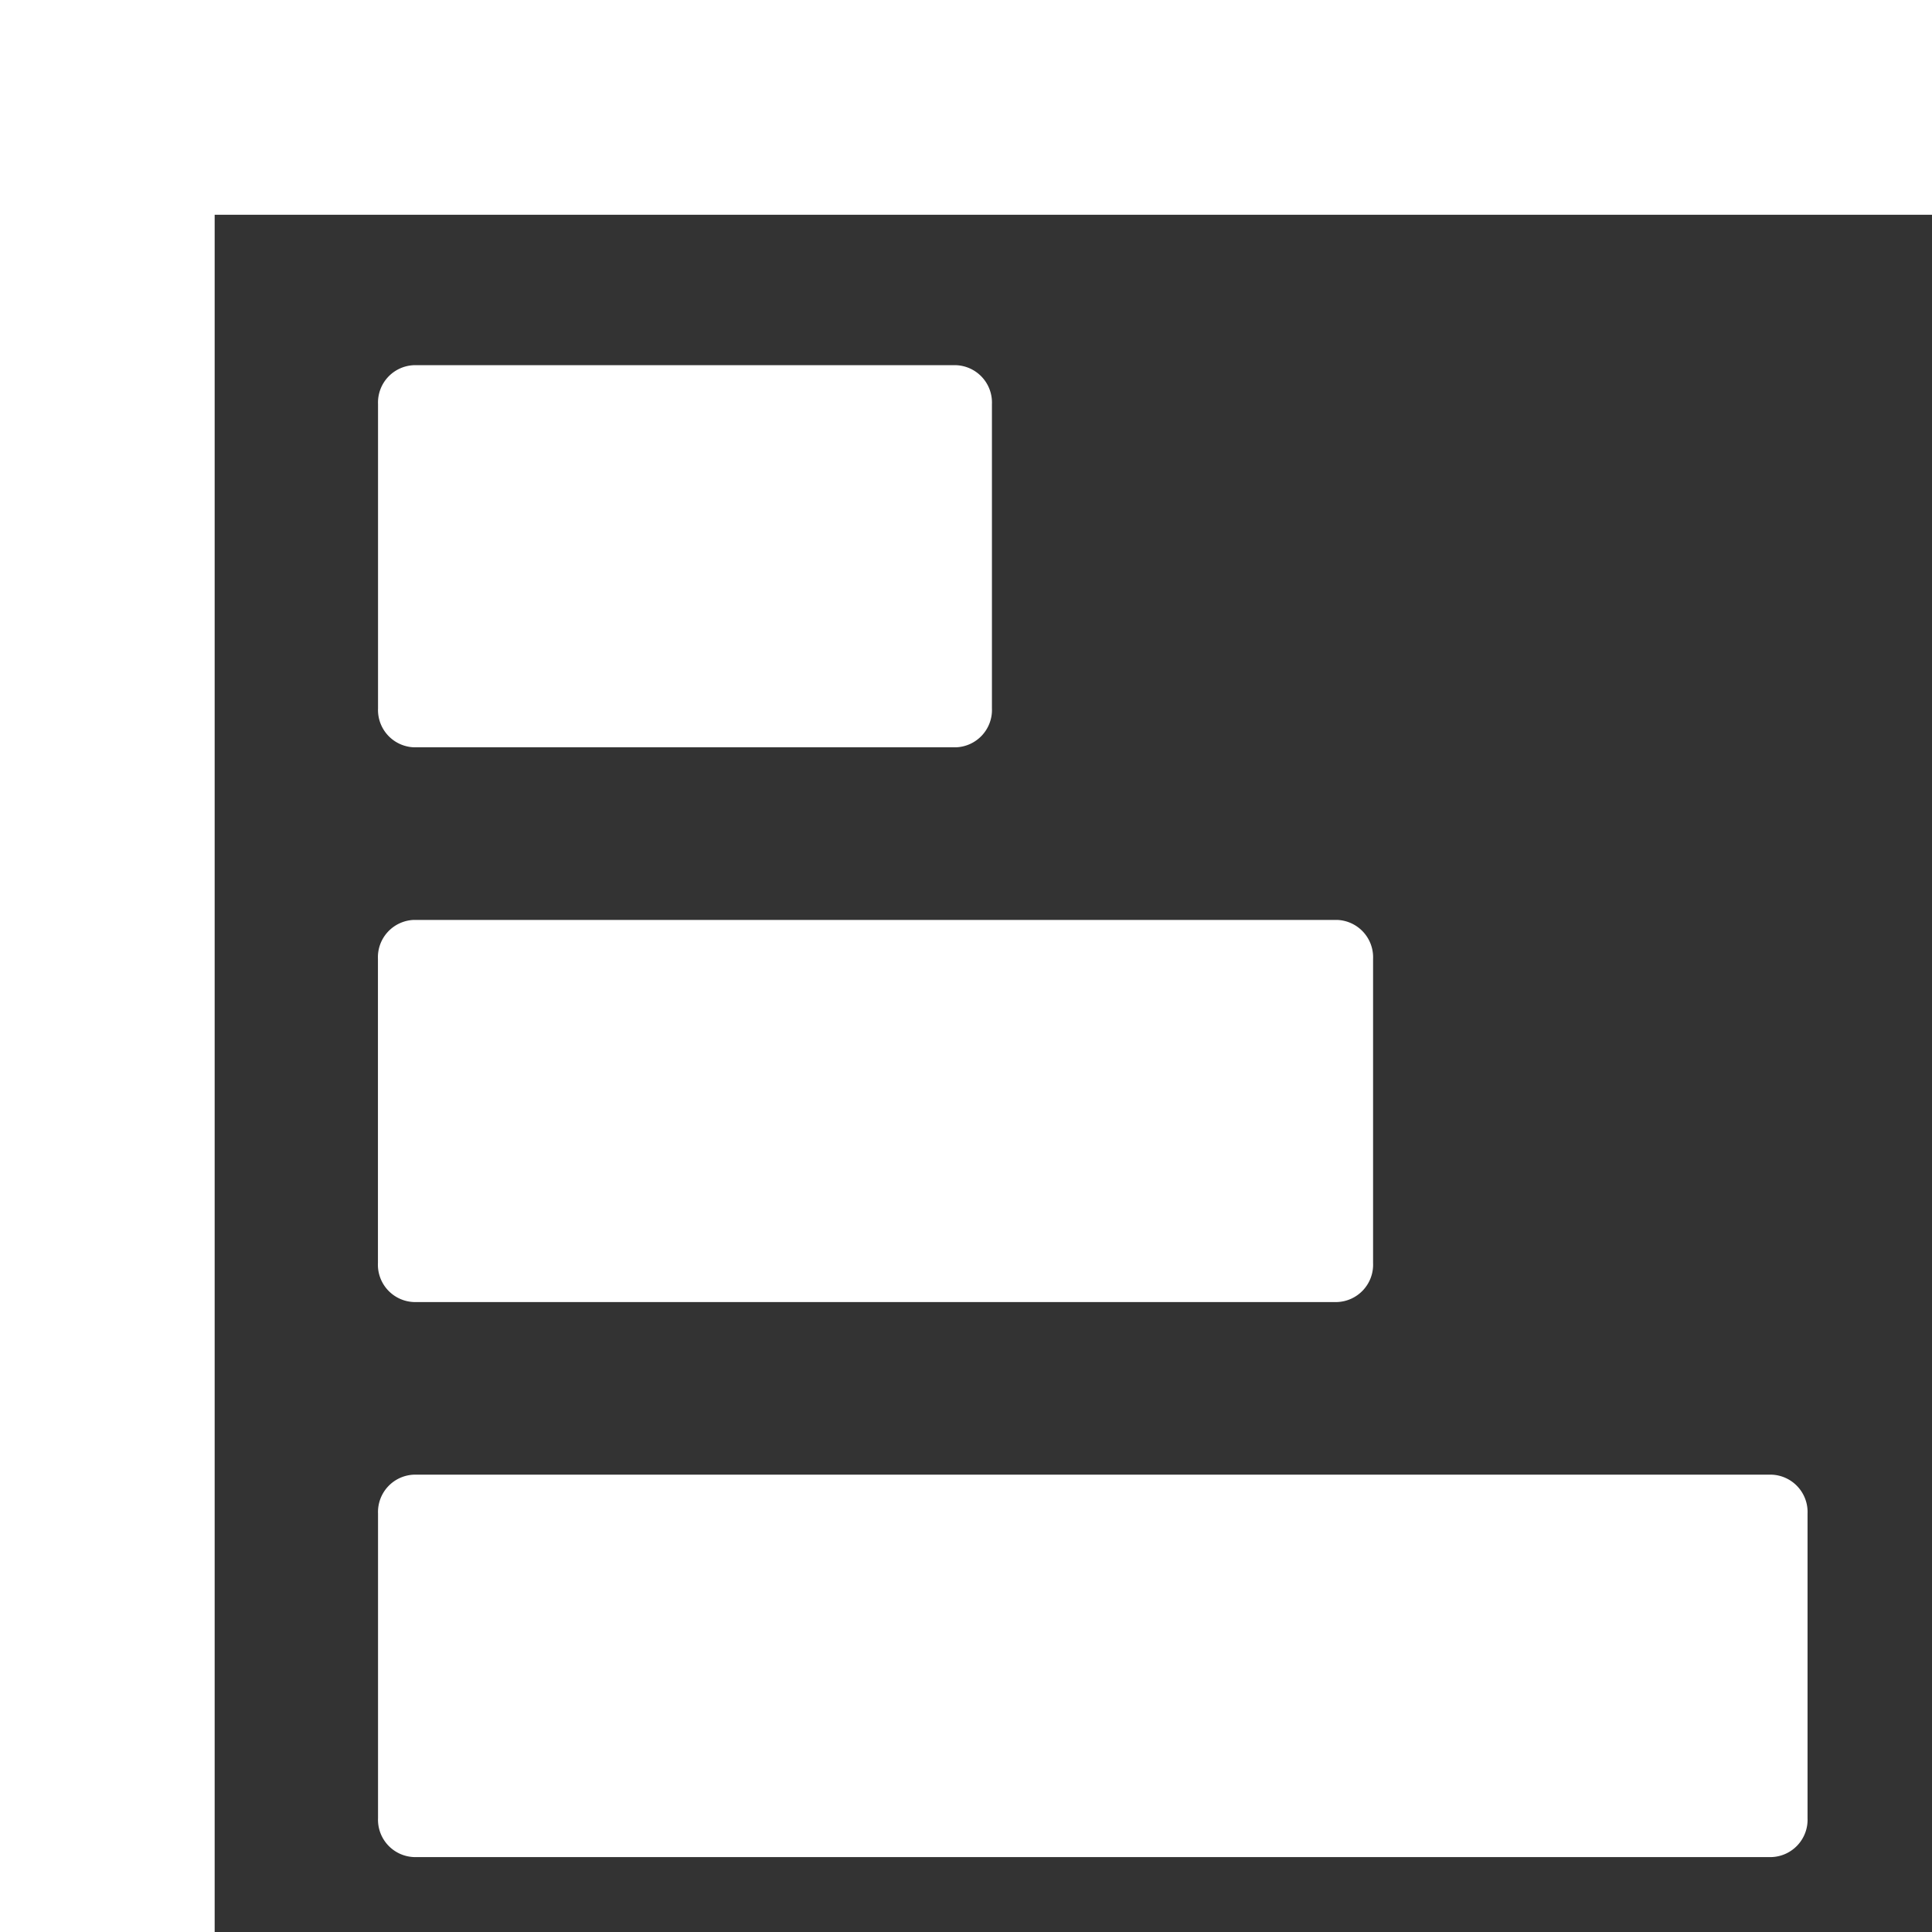 <svg xmlns="http://www.w3.org/2000/svg" width="19.855" height="19.855" viewBox="0 0 19.855 19.855"><rect x="0" y="0" width="19.855" height="19.855" fill="#333333" stroke="none"/><defs><style>.a{fill:#fff;}</style></defs><g transform="translate(19.855) rotate(90)"><path class="a" d="M97.245,255.409h3.127a.384.384,0,0,0,.4-.368v-5.573a.384.384,0,0,0-.4-.368H97.245a.384.384,0,0,0-.4.368v5.573A.384.384,0,0,0,97.245,255.409Z" transform="translate(-93.092 -239.439)"/><path class="a" d="M244.257,158.312h3.127a.384.384,0,0,0,.4-.368v-9.491a.384.384,0,0,0-.4-.368h-3.127a.384.384,0,0,0-.4.368v9.491A.384.384,0,0,0,244.257,158.312Z" transform="translate(-234.403 -142.341)"/><path class="a" d="M391.27,47.623H394.4a.384.384,0,0,0,.4-.368V33.3a.384.384,0,0,0-.4-.368H391.27a.384.384,0,0,0-.4.368V47.255A.384.384,0,0,0,391.27,47.623Z" transform="translate(-375.715 -31.653)"/><path class="a" d="M19.213,17.649H2.207V0H0V19.855H19.855V17.649Z"/></g></svg>